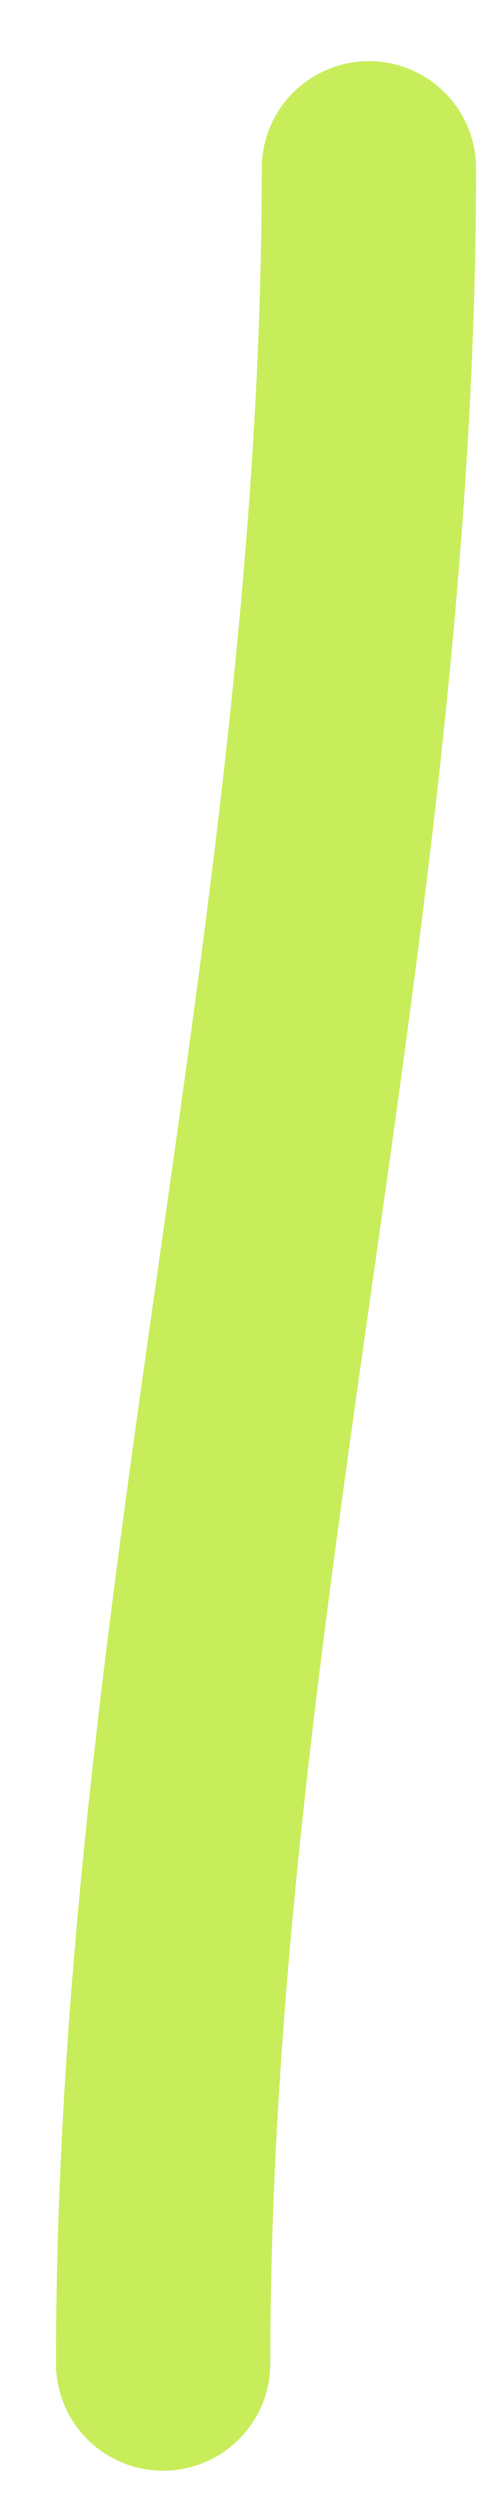 <?xml version="1.0" encoding="UTF-8"?> <svg xmlns="http://www.w3.org/2000/svg" width="7" height="35" viewBox="0 0 7 35" fill="none"> <path d="M5.165 2.356C5.165 12.863 2.284 22.724 2.284 33.09" stroke="#C8ED5B" stroke-width="3" stroke-linecap="round"></path> </svg> 